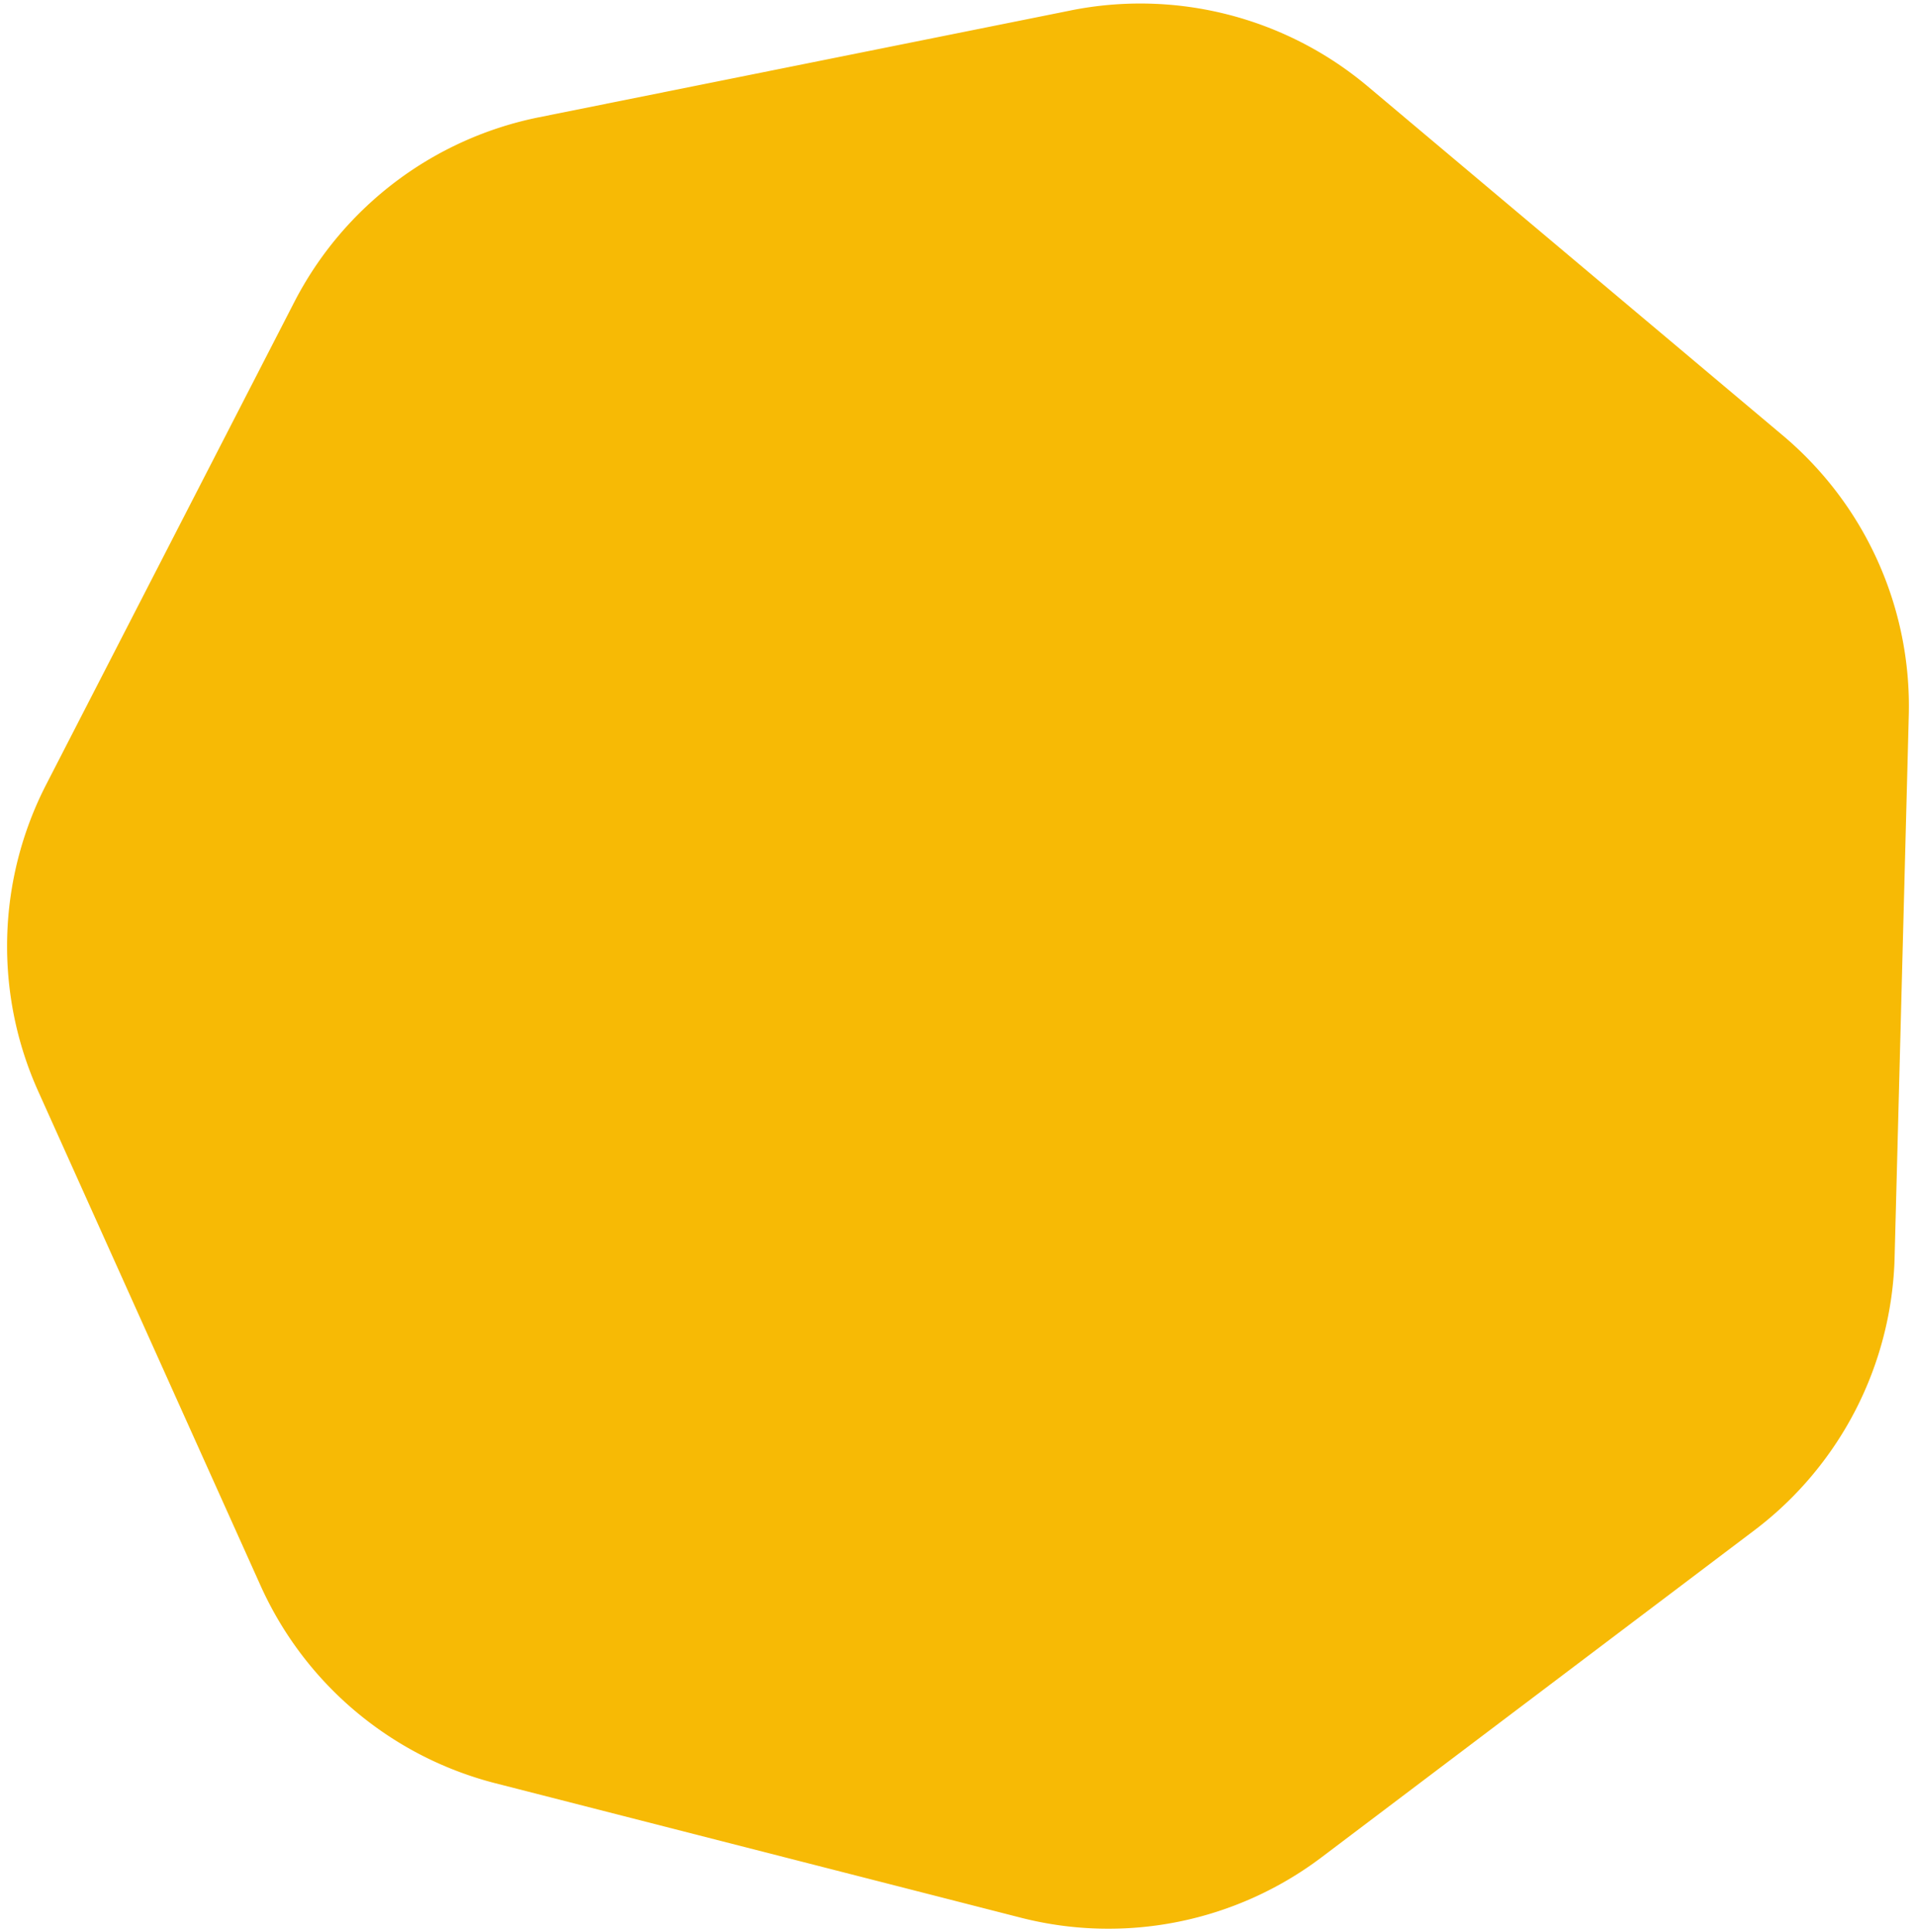 <svg data-name="レイヤー 1" xmlns="http://www.w3.org/2000/svg" xmlns:xlink="http://www.w3.org/1999/xlink" viewBox="0 0 117 118"><defs><pattern id="a" data-name="新規パターンスウォッチ 2" x="0" y="0" width="160" height="150" patternTransform="matrix(1.8 0 0 1.602 4260.884 4411.394)" patternUnits="userSpaceOnUse"><g stroke-width="0"><path fill="none" d="M0 0h160v150H0z"/><g fill="#f7ba05"><path d="M79.301 150h.691l-.346-.346-.345.346zm10 0h.691l-.345-.346-.346.346zm10 0h.691l-.345-.346-.346.346zm10 0h.691l-.346-.346-.345.346zm10 0h.691l-.346-.346-.345.346zm10 0h.691l-.346-.346-.345.346zm10 0h.691l-.346-.346-.345.346zm10 0h.691l-.346-.346-.345.346zm10 0h.691l-.346-.346-.345.346zm-150 0h.691l-.346-.346-.345.346zm10 0h.691l-.346-.346-.345.346zm10 0h.691l-.346-.346-.345.346zm10 0h.691l-.346-.346-.345.346zm10 0h.691l-.346-.346-.345.346zm10 0h.691l-.346-.346-.345.346zm10 0h.691l-.346-.346-.345.346zm37.998-17.997.707.707 2.164-2.164-.707-.707-2.164 2.164zm-1.818 3.231-.707-.707-2.164 2.164.707.707 2.164-2.164zm9.378-9.378-.707-.707-2.164 2.165.707.707 2.164-2.165zm28.133-28.132-.707-.707-2.164 2.164.707.707 2.164-2.164zm-18.755 18.754-.707-.706-2.164 2.163.707.708 2.164-2.165zm32.822-32.821-.707-.707-2.165 2.164.707.707 2.165-2.164zm2.524-2.524.417-.417v-1.414l-1.124 1.124.707.707zm-40.742 39.328-2.164 2.164.707.707 2.164-2.164-.707-.707zm33.529-32.115-.707-.707-2.164 2.164.707.707 2.164-2.164zm-59.138 57.723.708.707 2.163-2.164-.706-.707-2.165 2.164zm42.201-42.2.707.707 2.164-2.164-.707-.707-2.164 2.164zm-1.819 3.233-.707-.707-2.164 2.164.707.707 2.164-2.164zm-5.395 3.981-2.164 2.164.707.707 2.164-2.164-.707-.707zm18.755-18.755-2.164 2.164.707.707 2.164-2.164-.707-.707zM97.922 141.38l.707.707 2.164-2.164-.707-.707-2.164 2.164z"/><path d="m90.707 148.594-1.06 1.06.345.346h.723l.699-.699-.707-.707zm54.447-43.032 2.083-2.083-.707-.707-2.083 2.083.707.707zm-2.083 2.083-.707-.707-2.083 2.083.707.707 2.083-2.083zm-6.248 6.249 2.083-2.084-.707-.707-2.083 2.083.707.708zm-9.038 7.624.707.707 2.082-2.083-.707-.707-2.082 2.083zm-8.331 8.331.707.707 2.082-2.083-.707-.707-2.082 2.083zm31.241-31.243-2.083 2.084.707.707 2.083-2.083-.707-.708zm-27.076 27.078.707.707 2.083-2.083-.707-.707-2.083 2.083zm10.414-10.414-2.083 2.082.707.707 2.083-2.082-.707-.707zm-15.955 17.369-.707-.707-2.083 2.083.707.707 2.083-2.083zm36.783-38.198-2.083 2.082.707.707 2.083-2.082-.707-.707zm-41.656 41.657-2.082 2.082.707.707 2.082-2.082-.707-.707zm-10.414 10.414.707.707 2.083-2.083-.707-.707-2.083 2.083zm54.859-53.447 2.083-2.083-.707-.707-2.083 2.083.707.707zm-50.693 49.281.707.707 2.083-2.083-.707-.707-2.083 2.083zm-6.25 6.248-1.06 1.06.345.346h.723l.699-.699-.707-.707zm43.53-32.116-.707-.706-2.164 2.163.707.708 2.164-2.165zm-26.315 24.902.707.707 2.164-2.164-.707-.707-2.164 2.164zm37.511-37.511.707.707 2.164-2.164-.707-.707-2.164 2.164zm-16.592 16.592-2.164 2.164.707.707 2.164-2.164-.707-.707zm-3.982 5.395-.707-.707-2.164 2.165.707.707 2.164-2.165zm-9.378 9.378-.707-.707-2.164 2.164.707.707 2.164-2.164zm-12.249 10.835.707.707 2.164-2.164-.707-.707-2.164 2.164zm14.067-14.066.707.707 2.164-2.164-.707-.707-2.164 2.164zm26.315-24.901-.707-.707-2.164 2.164.707.707 2.164-2.164zm-5.395 3.981-2.164 2.164.707.707 2.164-2.164-.707-.707zm-37.512 37.511-1.061 1.06.346.346h.723l.699-.699-.707-.707zm43.326-33.324-2.083 2.082.707.707 2.083-2.082-.707-.707zm-20.828 20.828-2.082 2.082.707.707 2.082-2.082-.707-.707zm23.618-22.204 2.083-2.084-.707-.707-2.083 2.083.707.708zm-17.369 15.955.707.707 2.082-2.083-.707-.707-2.082 2.083zm4.165-4.165.707.707 2.083-2.083-.707-.707-2.083 2.083zm-16.662 16.662.707.707 2.083-2.083-.707-.707-2.083 2.083zm-4.166 4.166.707.707 2.083-2.083-.707-.707-2.083 2.083zm24.994-24.994.707.707 2.082-2.083-.707-.707-2.082 2.083zm-9.707 11.121-.707-.707-2.083 2.083.707.707 2.083-2.083zm-17.371 15.955-1.061 1.06.346.346h.723l.699-.699-.707-.707zm35.97-25.969.707.707 2.164-2.164-.707-.707-2.164 2.164zm-23.445 23.444.707.707 2.164-2.164-.707-.707-2.164 2.164zm14.067-14.066.707.707 2.164-2.164-.707-.707-2.164 2.164zm-1.818 3.231-.707-.707-2.164 2.164.707.707 2.164-2.164zm9.378-9.378-.707-.707-2.164 2.165.707.707 2.164-2.165zm-16.937 15.524.707.707 2.164-2.164-.707-.707-2.164 2.164zm-7.215 7.214-1.061 1.06.346.346h.723l.699-.699-.707-.707zm16.249-6.249.707.707 2.083-2.083-.707-.707-2.083 2.083zm6.248-6.248-2.083 2.083.707.707 2.083-2.083-.707-.707zm2.083-2.083.707.707 2.083-2.083-.707-.707-2.083 2.083zm-12.497 12.497.707.707 2.083-2.083-.707-.707-2.083 2.083zM160 130.395v-1.094l-.547.547.547.547zm-19.293 18.199-1.061 1.06.346.346h.723l.699-.699-.707-.707zm17.922-6.507 1.371-1.371v-1.414l-2.078 2.078.707.707zm-5.397 3.982.707.707 2.164-2.164-.707-.707-2.164 2.164zm-2.525 2.525-1.061 1.06.346.346h.723l.699-.699-.707-.707zm8.939 1.06.346.346H160v-.699l-.354.353zM79.293 1.422 80.354.361 79.992 0h-.691l-.715.715.707.707zM76.77 3.946l-.708-.707-2.164 2.164.707.707 2.165-2.164zm-42.201 42.2-.707-.706-2.164 2.164.707.707 2.164-2.165zm16.592-16.591 2.164-2.164-.707-.707-2.164 2.164.707.707zM6.437 74.279l-.708-.707-2.164 2.164.707.707 2.165-2.164zm35.346-35.346 2.164-2.164-.707-.707-2.164 2.164.707.707zM15.107 64.194l-2.164 2.164.707.707 2.165-2.164-.708-.707zm21.28-21.279.707.707 2.164-2.164-.707-.707-2.164 2.164zm18.756-18.756.707.707 2.164-2.164-.707-.707-2.164 2.164zM1.04 78.262 0 79.302v1.414l1.747-1.747-.707-.707zM17.632 61.67l.707.707 2.164-2.164-.707-.707-2.164 2.164zm45.07-43.656-.707-.707-2.164 2.164.707.707 2.164-2.164zM11.125 69.591l-.707-.707-2.164 2.164.707.707 2.164-2.164zm16.592-16.592 2.164-2.164-.707-.707-2.164 2.164.707.707zM72.08 8.636l-.707-.707-2.164 2.164.707.707 2.164-2.164zM45.765 33.537l.707.707 2.164-2.164-.707-.707-2.164 2.164zM23.027 57.689l2.164-2.165-.707-.707-2.164 2.164.707.708zM64.52 14.781l.708.707 2.164-2.164-.707-.707-2.165 2.164zM89.293 1.422l1.06-1.061L89.992 0h-.691l-.715.715.707.707zm-2.082 2.083-.707-.707-2.083 2.082.707.707 2.083-2.082zM28.185 61.116l-2.082 2.083.707.707 2.083-2.083-.708-.707zm18.746-18.745.707.707 2.083-2.083-.707-.707-2.083 2.083zm9.038-7.625 2.083-2.082-.707-.707-2.083 2.082.707.707zm6.248-6.248-.707-.707-2.082 2.083.707.707 2.082-2.083zM44.848 44.453l-2.083 2.083.707.707 2.083-2.083-.707-.707zm8.331-8.331-2.083 2.083.707.707 2.083-2.083-.707-.707zm17.369-15.955-.707-.707-2.082 2.083.707.707 2.082-2.083zm-4.165 4.165-.707-.707-2.083 2.083.707.707 2.083-2.083zM22.645 68.071l2.082-2.083-.707-.707-2.082 2.083.707.707zm-4.166 4.166 2.082-2.083-.706-.707-2.084 2.083.708.707zm53.445-54.86.707.707 2.083-2.083-.707-.707-2.083 2.083zM39.307 51.409l2.083-2.083-.707-.707-2.083 2.083.707.707zM7.357 81.944l-2.083 2.083.707.707 2.083-2.083-.707-.707zm-3.458 4.872-.707-.707-2.083 2.083.707.707 2.083-2.083zM83.045 7.67l-.707-.707-2.083 2.083.707.707 2.083-2.083zM35.141 55.574l2.083-2.082-.707-.707-2.083 2.082.707.707zm-2.789 1.376-2.083 2.083.707.707 2.083-2.083-.707-.707zM16.395 74.32l-.706-.707-2.083 2.082.708.707 2.081-2.082zm60.402-60.402 2.082-2.082-.707-.707-2.082 2.082.707.707zM12.23 78.485l-.707-.707-2.083 2.083.707.707 2.083-2.083zM99.293 1.422l1.06-1.061L99.992 0h-.691l-.715.715.707.707zM96.77 3.946l-.708-.707-2.164 2.164.707.707 2.165-2.164zM43.027 57.689l2.164-2.165-.707-.707-2.164 2.164.707.708zm-5.395 3.981.707.707 2.164-2.164-.707-.707-2.164 2.164zm-6.507 7.921-.707-.707-2.164 2.164.707.707 2.164-2.164zM2.992 97.724l-.707-.707-2.164 2.164.707.707 2.164-2.164zm32.115-33.53-2.164 2.164.707.707 2.165-2.164-.708-.707zM6.974 92.328 4.81 94.492l.707.707 2.164-2.164-.707-.707zM92.08 8.636l-.707-.707-2.164 2.164.707.707 2.164-2.164zm-79.71 79.71-.707-.707-2.164 2.164.707.707 2.164-2.164zm4.689-4.689-.707-.707-2.164 2.164.707.707 2.164-2.164zm67.462-68.876.707.707 2.164-2.164-.707-.707-2.164 2.164zM47.717 52.999l2.164-2.164-.707-.707-2.164 2.164.707.707zm34.985-34.985-.707-.707-2.164 2.164.707.707 2.164-2.164zM61.783 38.933l2.164-2.164-.707-.707-2.164 2.164.707.707zm-5.396 3.982.707.707 2.164-2.164-.707-.707-2.164 2.164zm9.378-9.378.707.707 2.164-2.164-.707-.707-2.164 2.164zM26.436 74.279l-.706-.707-2.165 2.164.707.707 2.164-2.164zm28.133-28.133-.707-.706-2.164 2.164.707.707 2.164-2.165zm20.574-21.987.707.707 2.164-2.164-.707-.707-2.164 2.164zM21.04 78.262l-2.164 2.164.707.707 2.164-2.164-.707-.707zm50.121-48.707 2.164-2.164-.707-.707-2.164 2.164.707.707zm38.132-28.133 1.06-1.061-.361-.361h-.691l-.715.715.707.707zm-2.082 2.083-.707-.707-2.083 2.082.707.707 2.083-2.082zM86.383 24.332l-.707-.707-2.083 2.083.707.707 2.083-2.083zm5.541-6.955.707.707 2.083-2.083-.707-.707-2.083 2.083zm-9.707 11.121-.707-.707-2.082 2.083.707.707 2.082-2.083zm8.331-8.331-.707-.707-2.082 2.083.707.707 2.082-2.083zM59.307 51.409l2.083-2.083-.707-.707-2.083 2.083.707.707zM14.861 94.441l-2.083 2.082.707.707 2.083-2.082-.707-.707zm-9.707 11.121 2.083-2.083-.707-.707-2.083 2.083.707.707zM103.045 7.67l-.707-.707-2.083 2.083.707.707 2.083-2.083zm-6.248 6.248 2.082-2.082-.707-.707-2.082 2.082.707.707zM55.141 55.574l2.083-2.082-.707-.707-2.083 2.082.707.707zM10.695 98.606l-2.083 2.084.707.707 2.083-2.083-.707-.708zm54.153-54.153-2.083 2.083.707.707 2.083-2.083-.707-.707zM52.352 56.95l-2.083 2.083.707.707 2.083-2.083-.707-.707zm14.579-14.579.707.707 2.083-2.083-.707-.707-2.083 2.083zM27.357 81.944l-2.083 2.083.707.707 2.084-2.083-.708-.707zm-5.541 6.955 2.083-2.083-.707-.707-2.083 2.083.707.707zm54.153-54.153 2.083-2.082-.707-.707-2.083 2.082.707.707zm-37.49 37.491 2.082-2.083-.706-.707-2.084 2.083.708.707zm9.706-11.121-2.082 2.083.707.707 2.083-2.083-.708-.707zM2.364 106.938l-2.083 2.083.707.707 2.083-2.083-.707-.707zm40.281-38.867 2.082-2.083-.707-.707-2.082 2.083.707.707zM32.23 78.485l-.707-.707-2.083 2.083.707.707 2.083-2.083zm4.165-4.165-.706-.707-2.083 2.082.708.707 2.081-2.082zm36.784-38.198-2.083 2.083.707.707 2.083-2.083-.707-.707zM19.026 90.275l-2.083 2.083.707.707 2.083-2.083-.707-.707zM119.293 1.422l1.06-1.061-.361-.361h-.691l-.715.715.707.707zm-2.524 2.524-.707-.707-2.164 2.164.707.707 2.164-2.164zM8.219 111.083l-2.164 2.164.707.707 2.164-2.164-.707-.707zm5.395-3.981-.707-.707-2.164 2.164.707.707 2.164-2.164zm-10.084 8.67-2.164 2.163.707.708 2.164-2.165-.707-.706zm28.84-27.426-.707-.707-2.164 2.164.707.707 2.164-2.164zm4.689-4.689-.707-.707-2.164 2.164.707.707 2.164-2.164zM112.08 8.636l-.707-.707-2.164 2.164.707.707 2.164-2.164zM91.161 29.555l2.164-2.164-.707-.707-2.164 2.164.707.707zM41.04 78.262l-2.164 2.164.707.707 2.164-2.164-.707-.707zm5.396-3.983-.706-.707-2.165 2.164.707.707 2.164-2.164zm4.689-4.688-.707-.707-2.164 2.164.707.707 2.164-2.164zm44.018-45.432.707.707 2.164-2.164-.707-.707-2.164 2.164zm-79.71 79.71.707.707 2.164-2.164-.707-.707-2.164 2.164zm59.136-57.723-.707-.706-2.164 2.164.707.707 2.164-2.165zM26.974 92.328l-2.164 2.164.707.707 2.164-2.164-.707-.707zm40.743-39.329 2.164-2.164-.707-.707-2.164 2.164.707.707zm-4.69 4.69 2.164-2.165-.707-.707-2.164 2.164.707.708zM22.992 97.724l-.707-.707-2.164 2.164.707.707 2.164-2.164zm62.773-64.187.707.707 2.164-2.164-.707-.707-2.164 2.164zM57.632 61.67l.707.707 2.164-2.164-.707-.707-2.164 2.164zm24.151-22.737 2.164-2.164-.707-.707-2.164 2.164.707.707zM55.107 64.194l-2.164 2.164.707.707 2.165-2.164-.708-.707zm47.595-46.18-.707-.707-2.164 2.164.707.707 2.164-2.164zm1.818-3.233.707.707 2.165-2.164-.707-.707-2.165 2.164zM76.387 42.915l.707.707 2.164-2.164-.707-.707-2.164 2.164zm52.906-41.493 1.06-1.061-.361-.361h-.691l-.715.715.707.707zm-2.082 2.083-.707-.707-2.083 2.082.707.707 2.083-2.082zM41.815 88.899l2.083-2.083-.707-.707-2.083 2.083.707.707zM52.23 78.485l-.708-.707-2.082 2.082.707.707 2.083-2.082zM34.86 94.44l-2.083 2.083.707.707 2.083-2.083-.707-.707zm12.497-12.497-2.083 2.083.707.707 2.084-2.083-.708-.707zm-43.739 43.74.707.707 2.083-2.083-.707-.707-2.083 2.083zM116.797 13.918l2.082-2.082-.707-.707-2.082 2.082.707.707zm6.248-6.248-.707-.707-2.083 2.083.707.707 2.083-2.083zm-97.892 97.891 2.083-2.083-.707-.706-2.083 2.082.707.707zM2.242 128.473l-.707-.707L0 129.301v1.094l.16.16 2.082-2.082zm14.58-14.58 2.083-2.083-.707-.707-2.083 2.082.707.708zm22.204-23.619-2.083 2.083.707.708 2.083-2.084-.707-.707zm29.159-29.159-2.082 2.083.707.707 2.083-2.083-.708-.707zm24.994-24.993-2.083 2.083.707.707 2.083-2.083-.707-.707zm-79.147 79.147-2.083 2.083.707.707 2.083-2.083-.707-.707zm81.937-80.523 2.083-2.083-.707-.707-2.083 2.083.707.707zM23.07 107.645l-.707-.707-2.083 2.083.707.707 2.083-2.083zm33.325-33.326-.706-.707-2.084 2.083.707.707 2.083-2.083zm55.529-56.942.707.707 2.083-2.083-.707-.707-2.083 2.083zM75.141 55.574l2.083-2.083-.707-.707-2.083 2.083.707.707zM62.644 68.071l2.083-2.083-.707-.707-2.084 2.083.708.707zM86.931 42.37l.707.707 2.082-2.082-.707-.707-2.082 2.082zm-14.58 14.58-2.083 2.083.707.707 2.083-2.083-.707-.707zM58.479 72.236l2.081-2.082-.706-.707-2.083 2.082.708.707zm52.069-52.069-.707-.707-2.082 2.082.707.707 2.082-2.082zm-25.7 24.286-2.083 2.083.707.707 2.083-2.083-.707-.707zM30.694 98.606l-2.082 2.083.707.707 2.082-2.082-.707-.708zm75.689-74.274-.707-.707-2.083 2.083.707.707 2.083-2.083zM7.784 121.517l.707.707 2.083-2.083-.707-.707-2.083 2.083zm71.523-70.109 2.082-2.082-.707-.707-2.082 2.082.707.707zm22.91-22.91-.707-.707-2.083 2.083.707.707 2.083-2.083zm37.076-27.076 1.06-1.061-.361-.361h-.691l-.715.715.707.707zm-2.524 2.524-.707-.707-2.164 2.164.707.707 2.164-2.164zM71.125 69.591l-.707-.707-2.164 2.164.707.707 2.164-2.164zM7.299 132.003l.707.707 2.164-2.164-.707-.707-2.164 2.164zM115.143 24.159l.707.707 2.164-2.164-.707-.707-2.164 2.164zM94.569 46.146l-.707-.706-2.164 2.164.707.707 2.164-2.165zm37.511-37.51-.707-.707-2.164 2.164.707.707 2.164-2.164zm-30.297 30.297 2.164-2.164-.707-.707-2.164 2.164.707.707zm-82.942 81.528-2.164 2.164.707.707 2.164-2.164-.707-.707zm38.218-36.804-.707-.707-2.164 2.164.707.707 2.164-2.164zm18.048-19.463-2.164 2.164.707.707 2.165-2.164-.708-.707zm30.658-30.657.707.707 2.164-2.164-.707-.707-2.164 2.164zM.086 139.216l-.086.086v1.414l.793-.793-.707-.707zm5.395-3.982-.707-.707-2.164 2.164.707.707 2.164-2.164zm117.221-117.22-.707-.707-2.164 2.164.707.707 2.164-2.164zM14.859 125.856l-.707-.707-2.164 2.165.707.707 2.164-2.165zm37.511-37.51-.707-.707-2.164 2.164.707.707 2.164-2.164zm58.791-58.791 2.164-2.164-.707-.707-2.164 2.164.707.707zM77.632 61.67l.707.707 2.164-2.164-.707-.707-2.164 2.164zm5.395-3.981 2.164-2.165-.707-.707-2.164 2.164.707.708zm-54.808 53.394-2.164 2.164.707.707 2.164-2.164-.707-.707zm7.214-7.214.707.707 2.164-2.164-.707-.707-2.164 2.164zm11.541-11.541-2.164 2.164.707.707 2.164-2.164-.707-.707zm-3.982 5.396-.707-.707-2.164 2.164.707.707 2.164-2.164zm-9.378 9.378-.707-.707-2.164 2.164.707.707 2.164-2.164zm62.773-64.187.707.707 2.164-2.164-.707-.707-2.164 2.164zM66.436 74.279l-.706-.707-2.165 2.164.707.707 2.164-2.164zm21.281-21.28 2.164-2.164-.707-.707-2.164 2.164.707.707zm36.803-38.218.707.707 2.165-2.164-.707-.707-2.165 2.164zM61.04 78.262l-2.164 2.164.707.707 2.164-2.164-.707-.707zm-36.803 38.216-.707-.706-2.164 2.163.707.708 2.164-2.165zM149.293 1.422l1.06-1.061-.361-.361h-.691l-.715.715.707.707zm-2.082 2.083-.707-.707-2.083 2.082.707.707 2.083-2.082zm-20.828 20.827-.707-.707-2.083 2.083.707.707 2.083-2.083zM23.618 125.683l.707.707 2.083-2.083-.707-.707-2.083 2.083zm-5.541 6.955-.707-.707-2.083 2.083.707.707 2.083-2.083zm32.617-34.032-2.082 2.083.707.707 2.082-2.082-.707-.708zm11.121-9.707 2.083-2.083-.707-.707-2.083 2.083.707.707zm68.733-68.732-.707-.707-2.082 2.082.707.707 2.082-2.082zm-17.369 15.955-2.083 2.083.707.707 2.083-2.083-.707-.707zM82.644 68.071l2.083-2.083-.707-.707-2.084 2.083.708.707zm49.28-50.694.707.707 2.083-2.083-.707-.707-2.083 2.083zM19.453 129.848l.707.707 2.082-2.082-.707-.707-2.082 2.082zm79.854-78.44 2.082-2.082-.707-.707-2.082 2.082.707.707zM78.479 72.236l2.081-2.082-.706-.707-2.083 2.082.708.707zm-50.695 49.281.707.707 2.083-2.083-.707-.707-2.083 2.083zM54.86 94.44l-2.083 2.083.707.707 2.083-2.083-.707-.707zm88.185-86.77-.707-.707-2.083 2.083.707.707 2.083-2.083zM67.357 81.943l-2.083 2.083.707.707 2.084-2.083-.708-.707zm-22.204 23.618 2.083-2.083-.707-.706-2.083 2.082.707.707zm61.778-63.191.707.707 2.082-2.082-.707-.707-2.082 2.082zm-2.083 2.083-2.083 2.083.707.707 2.083-2.083-.707-.707zM92.351 56.95l-2.083 2.083.707.707 2.083-2.083-.707-.707zm2.79-1.376 2.083-2.083-.707-.707-2.083 2.083.707.707zm-58.319 58.319 2.083-2.083-.707-.707-2.083 2.082.707.708zm6.248-6.248-.707-.707-2.083 2.083.707.707 2.083-2.083zm-9.038 7.624-2.083 2.083.707.707 2.083-2.083-.707-.707zm88.185-86.771-.707-.707-2.083 2.083.707.707 2.083-2.083zM2.79 146.511l.707.707 2.083-2.083-.707-.707-2.083 2.083zM115.969 34.746l2.083-2.083-.707-.707-2.083 2.083.707.707zm20.828-20.828 2.082-2.082-.707-.707-2.082 2.082.707.707zM88.185 61.115l-2.082 2.083.707.707 2.083-2.083-.708-.707zm-11.79 13.204-.706-.707-2.084 2.083.707.707 2.083-2.083zm-63.191 61.778-2.083 2.083.707.707 2.083-2.083-.707-.707zm45.822-45.823-2.083 2.083.707.708 2.083-2.084-.707-.707zM72.23 78.485l-.708-.707-2.082 2.082.707.707 2.083-2.082zm-65.274 63.86.707.707 2.083-2.083-.707-.707-2.083 2.083zm-6.249 6.249-.707.707V150h.715l.699-.699-.707-.707zM159.293 1.422 160 .715V.008L159.992 0h-.691l-.715.715.707.707zm-2.524 2.524-.707-.707-2.164 2.164.707.707 2.164-2.164zm-4.689 4.69-.707-.707-2.164 2.164.707.707 2.164-2.164zm-79.71 79.71-.707-.707-2.164 2.164.707.707 2.164-2.164zm70.332-70.332-.707-.707-2.164 2.164.707.707 2.164-2.164zm-20.919 20.919 2.164-2.164-.707-.707-2.164 2.164.707.707zm22.737-24.152.707.707 2.165-2.164-.707-.707-2.165 2.164zm-28.133 28.134.707.707 2.164-2.164-.707-.707-2.164 2.164zm14.774-13.36 2.164-2.164-.707-.707-2.164 2.164.707.707zM95.107 64.194l-2.164 2.164.707.707 2.165-2.164-.708-.707zm-3.982 5.397-.707-.707-2.164 2.164.707.707 2.164-2.164zm6.507-7.921.707.707 2.164-2.164-.707-.707-2.164 2.164zM81.04 78.262l-2.164 2.164.707.707 2.164-2.164-.707-.707zm5.396-3.983-.707-.707-2.164 2.164.707.707 2.164-2.164zm39.329-40.742.707.707 2.164-2.164-.707-.707-2.164 2.164zm-22.738 24.152 2.164-2.165-.707-.707-2.164 2.164.707.708zM77.059 83.657l-.707-.707-2.164 2.164.707.707 2.164-2.164zm37.51-37.511-.707-.706-2.164 2.164.707.707 2.164-2.165zm-6.852 6.853 2.164-2.164-.707-.707-2.164 2.164.707.707zm27.426-28.84.707.707 2.164-2.164-.707-.707-2.164 2.164zm-90.906 92.319-.707-.706-2.164 2.163.707.708 2.164-2.165zm9.377-9.376-.707-.707-2.164 2.164.707.707 2.164-2.164zM17.922 141.38l.707.707 2.164-2.164-.707-.707-2.164 2.164zm30.297-30.297-2.164 2.164.707.707 2.164-2.164-.707-.707zm-9.378 9.378-2.164 2.164.707.707 2.164-2.164-.707-.707zm-25.609 25.608.708.707 2.164-2.164-.708-.707-2.164 2.164zm12.249-10.835-.707-.707-2.164 2.164.707.707 2.164-2.164zm29.952-31.365.707.707 2.164-2.164-.707-.707-2.164 2.164zm11.541-11.541-2.164 2.164.707.707 2.164-2.164-.707-.707zm-3.982 5.396-.707-.707-2.164 2.164.707.707 2.164-2.164zm-28.133 28.132-.707-.707-2.164 2.165.707.707 2.164-2.165zm-7.56 6.147.707.707 2.164-2.164-.707-.707-2.164 2.164zm-16.592 16.591-1.061 1.06.346.346h.723l.699-.699-.707-.707zM146.383 24.332l-.707-.707-2.083 2.083.707.707 2.083-2.083zm-89.561 89.561 2.083-2.083-.707-.707-2.083 2.082.707.708zm-23.618 22.204-2.083 2.083.707.707 2.083-2.083-.707-.707zM142.217 28.498l-.707-.707-2.083 2.083.707.707 2.083-2.083zm-98.599 97.185.707.707 2.083-2.083-.707-.707-2.083 2.083zm75.689-74.275 2.082-2.082-.707-.707-2.082 2.082.707.707zM79.026 90.274l-2.083 2.083.707.708 2.083-2.084-.707-.707zM74.86 94.44l-2.083 2.083.707.707 2.083-2.083-.707-.707zm40.281-38.866 2.083-2.083-.707-.707-2.083 2.083.707.707zm-67.357 65.943.707.707 2.083-2.083-.707-.707-2.083 2.083zm15.286-13.872-.707-.707-2.083 2.083.707.707 2.083-2.083zm93.727-93.727 2.082-2.082-.707-.707-2.082 2.082.707.707zm-48.612 47.197-2.083 2.083.708.707 2.083-2.083-.708-.707zm-54.153 54.154-2.083 2.083.707.707 2.083-2.083-.707-.707zm58.319-58.319-2.083 2.083.707.707 2.083-2.083-.707-.707zm38.197-36.783-.707-.707-2.082 2.082.707.707 2.082-2.082zM38.077 132.638l-.707-.707-2.083 2.083.707.707 2.083-2.083zm86.771-88.185-2.083 2.083.707.707 2.083-2.083-.707-.707zm2.083-2.083.707.707 2.082-2.082-.707-.707-2.082 2.082zm9.038-7.624 2.083-2.083-.707-.707-2.083 2.083.707.707zm-65.275 63.86-2.082 2.083.707.707 2.082-2.082-.707-.708zM22.79 146.511l.707.707 2.083-2.083-.707-.707-2.083 2.083zm75.688-74.275 2.082-2.082-.707-.707-2.081 2.082.706.707zm-2.082 2.083-.707-.707-2.084 2.083.707.707 2.084-2.083zm6.248-6.248 2.083-2.083-.708-.707-2.083 2.083.708.707zm-75.688 74.274.707.707 2.083-2.083-.707-.707-2.083 2.083zM151.924 17.377l.707.707 2.083-2.083-.707-.707-2.083 2.083zM92.229 78.485l-.707-.707-2.082 2.082.707.707 2.082-2.082zm40.95-42.363-2.083 2.083.707.707 2.083-2.083-.707-.707zM87.357 81.943l-2.083 2.083.707.707 2.084-2.083-.708-.707zm-22.204 23.618 2.083-2.083-.707-.706-2.083 2.082.707.707zm16.662-16.662 2.083-2.083-.707-.707-2.083 2.083.707.707zm-42.362 40.949.707.707 2.082-2.082-.707-.707-2.082 2.082zm-18.746 18.746-1.061 1.06.346.346h.723l.699-.699-.707-.707zm107.01-95.595 2.164-2.164-.707-.707-2.164 2.164.707.707zm27.426-28.84.707.707 2.164-2.164-.707-.707-2.164 2.164zm-86.924 86.924-2.164 2.164.707.707 2.164-2.164-.707-.707zm32.821-32.821-2.164 2.164.707.707 2.164-2.164-.707-.707zm-36.803 38.216-.707-.706-2.164 2.163.707.708 2.164-2.165zm46.888-46.887-.707-.707-2.164 2.164.707.707 2.164-2.164zm23.444-23.445-.707-.706-2.164 2.164.707.707 2.164-2.165zM160 19.64v-.338l-.169.169.169.169zm-86.386 87.462-.707-.707-2.164 2.164.707.707 2.164-2.164zM92.37 88.346l-.707-.707-2.164 2.164.707.707 2.164-2.164zm-45.071 43.657.707.707 2.164-2.164-.707-.707-2.164 2.164zm59.137-57.724-.707-.707-2.164 2.164.707.707 2.164-2.164zm39.329-40.742.707.707 2.164-2.164-.707-.707-2.164 2.164zm-48.706 50.12-.707-.707-2.164 2.164.707.707 2.164-2.164zm-21.626 20.212.707.707 2.164-2.164-.707-.707-2.164 2.164zm-16.592 16.592-2.164 2.164.707.707 2.164-2.164-.707-.707zm58.791-58.791.707.707 2.164-2.164-.707-.707-2.164 2.164zm-79.71 79.71.707.707 2.164-2.164-.707-.707-2.164 2.164zm98.465-98.465.707.707 2.164-2.164-.707-.707-2.164 2.164zm-81.528 82.941-.707-.707-2.164 2.165.707.707 2.164-2.165zm-9.378 9.378-.707-.707-2.164 2.164.707.707 2.164-2.164zm37.511-37.51-.707-.707-2.164 2.164.707.707 2.164-2.164zm32.115-33.53-2.164 2.164.707.707 2.164-2.164-.707-.707zm26.676-25.261 2.164-2.164-.707-.707-2.164 2.164.707.707zm9.378-9.378 2.164-2.164-.707-.707-2.164 2.164.707.707zM33.232 146.069l.708.707 2.164-2.164-.708-.707-2.164 2.164zm53.742-53.741-2.164 2.164.707.707 2.164-2.164-.707-.707zm36.053-34.639 2.164-2.165-.707-.707-2.164 2.164.707.708zm-92.32 90.905-1.061 1.06.346.346h.723l.699-.699-.707-.707zm108.6-97.186 2.082-2.082-.707-.707-2.082 2.082.707.707zm-20.829 20.828 2.082-2.082-.707-.707-2.082 2.082.707.707zm-54.86 53.447.707.707 2.083-2.083-.707-.707-2.083 2.083zm35.408-35.409-2.083 2.083.707.708 2.083-2.084-.707-.707zm-45.822 45.823-2.083 2.083.707.707 2.083-2.083-.707-.707zm59.025-57.612-.707-.707-2.082 2.082.707.707 2.082-2.082zm-65.273 63.86.707.707 2.083-2.083-.707-.707-2.083 2.083zM153.179 36.122l-2.083 2.083.707.707 2.083-2.083-.707-.707zm-85.395 85.395.707.707 2.083-2.083-.707-.707-2.083 2.083zm39.573-39.574-2.083 2.083.707.707 2.083-2.083-.707-.707zm37.491-37.49-2.083 2.083.707.707 2.083-2.083-.707-.707zm11.121-9.707 2.083-2.083-.707-.707-2.083 2.083.707.707zm-27.784 26.369-2.083 2.083.708.707 2.083-2.083-.708-.707zM160 30.447v-1.146l-.573.573.573.573zM42.79 146.511l.707.707 2.083-2.083-.707-.707-2.083 2.083zm59.025-57.612 2.083-2.083-.707-.707-2.083 2.083.707.707zm20.829-20.828 2.083-2.083-.708-.707-2.083 2.083.708.707zm24.287-25.701.707.707 2.082-2.082-.707-.707-2.082 2.082zm-14.58 14.58-2.083 2.083.707.707 2.083-2.083-.707-.707zM90.694 98.606l-2.082 2.083.707.707 2.082-2.082-.707-.708zm44.447-43.032 2.083-2.083-.707-.707-2.083 2.083.707.707zM94.86 94.44l-2.083 2.083.707.707 2.083-2.083-.707-.707zm-36.783 38.198-.707-.707-2.083 2.083.707.707 2.083-2.083zm15.955-17.369-2.083 2.083.707.707 2.083-2.083-.707-.707zm2.79-1.376 2.083-2.083-.707-.707-2.083 2.082.707.708zm6.248-6.248-.707-.707-2.083 2.083.707.707 2.083-2.083zm-23.617 22.203.707.707 2.082-2.082-.707-.707-2.082 2.082zm25.7-24.287 2.083-2.083-.707-.706-2.083 2.082.707.707zm31.242-31.242-.707-.707-2.083 2.083.707.707 2.083-2.083zm-75.688 74.275-1.061 1.06.346.346h.723l.699-.699-.707-.707zm66.267-56.266-2.164 2.164.707.707 2.164-2.164-.707-.707zm-28.133 28.133-2.164 2.164.707.707 2.164-2.164-.707-.707zm9.378-9.378-2.164 2.164.707.707 2.164-2.164-.707-.707zm28.84-27.426-.707-.707-2.165 2.164.707.707 2.165-2.164zm-23.445 23.445-.707-.707-2.164 2.164.707.707 2.164-2.164zm18.756-18.756-.707-.707-2.164 2.164.707.707 2.164-2.164zm14.066-14.067-.707-.707-2.164 2.164.707.707 2.164-2.164zm-5.396 3.983-2.164 2.164.707.707 2.164-2.164-.707-.707zm10.085-8.671-.707-.707-2.164 2.164.707.707 2.164-2.164zm-28.133 28.133-.707-.707-2.164 2.164.707.707 2.164-2.164zm44.725-44.725 2.164-2.164-.707-.707-2.164 2.164.707.707zm8.67-10.084.707.707 2.164-2.164-.707-.707-2.164 2.164zm-13.36 14.774 2.164-2.165-.707-.707-2.164 2.164.707.708zM57.922 141.38l.707.707 2.164-2.164-.707-.707-2.164 2.164zm16.937-15.524-.707-.707-2.164 2.165.707.707 2.164-2.165zm-9.378 9.378-.707-.707-2.164 2.164.707.707 2.164-2.164zm89.088-89.088-.707-.706-2.164 2.164.707.707 2.164-2.165zm-59.136 57.723.707.707 2.164-2.164-.707-.707-2.164 2.164zm-42.201 42.2.708.707 2.164-2.164-.708-.707-2.164 2.164zm84.4-84.399.707.707 2.164-2.164-.707-.707-2.164 2.164zm-70.333 70.333.707.707 2.164-2.164-.707-.707-2.164 2.164zm67.808-67.809-2.164 2.164.707.707 2.164-2.164-.707-.707zm-50.87 52.284-.707-.706-2.164 2.163.707.708 2.164-2.165zm-33.53 32.116-1.061 1.06.346.346h.723l.699-.699-.707-.707zm108.6-97.186.693-.693v-1.414l-1.4 1.4.707.707zm-16.663 16.663 2.083-2.083-.708-.707-2.083 2.083.708.707zm-10.415 10.414-.707-.707-2.082 2.082.707.707 2.082-2.082zm4.166-4.166-.707-.707-2.083 2.083.707.707 2.083-2.083zM114.86 94.44l-2.083 2.083.707.707 2.083-2.083-.707-.707zm23.618-22.204 2.082-2.082-.707-.707-2.082 2.082.707.707zm-44.446 43.033-2.083 2.083.707.707 2.083-2.083-.707-.707zM62.79 146.511l.707.707 2.083-2.083-.707-.707-2.083 2.083zm92.351-90.937 2.083-2.083-.707-.707-2.083 2.083.707.707zm-36.115 34.7-2.083 2.083.707.708 2.083-2.084-.707-.707zm-52.07 52.071.707.707 2.083-2.083-.707-.707-2.083 2.083zm16.662-16.662.707.707 2.083-2.083-.707-.707-2.083 2.083zm27.076-27.077-2.082 2.083.707.707 2.082-2.082-.707-.708zm-31.241 31.242.707.707 2.082-2.082-.707-.707-2.082 2.082zm47.904-47.905-2.083 2.083.707.707 2.083-2.083-.707-.707zm20.828-20.828-2.083 2.083.708.707 2.083-2.083-.708-.707zm-74.981 74.982-2.083 2.083.707.707 2.083-2.083-.707-.707zm79.147-79.147-2.083 2.083.707.707 2.083-2.083-.707-.707zm-64.567 64.567.707.707 2.083-2.083-.707-.707-2.083 2.083zm34.031-32.618 2.083-2.083-.707-.707-2.083 2.083.707.707zm-18.745 18.746-.707-.707-2.083 2.083.707.707 2.083-2.083zm-24.993 24.993-.707-.707-2.083 2.083.707.707 2.083-2.083zm27.076-27.077 2.083-2.083-.707-.706-2.083 2.082.707.707zm-8.331 8.332 2.083-2.083-.707-.707-2.083 2.082.707.708zm-36.115 34.701-1.061 1.06.346.346h.723l.699-.699-.707-.707zm17.215-7.214.707.707 2.164-2.164-.707-.707-2.164 2.164zm-4.69 4.689.708.707 2.164-2.164-.708-.707-2.164 2.164zm12.249-10.835-.707-.707-2.164 2.164.707.707 2.164-2.164zm37.511-37.51-.707-.707-2.164 2.164.707.707 2.164-2.164zm-14.773 13.359-2.164 2.164.707.707 2.164-2.164-.707-.707zm18.755-18.755-2.164 2.164.707.707 2.164-2.164-.707-.707zm28.133-28.134-2.164 2.164.707.707 2.164-2.164-.707-.707zm-50.87 52.284-.707-.706-2.164 2.163.707.708 2.164-2.165zm46.888-46.887-.707-.707-2.164 2.164.707.707 2.164-2.164zm-4.689 4.688-.707-.707-2.164 2.164.707.707 2.164-2.164zm-5.396 3.983-2.164 2.164.707.707 2.164-2.164-.707-.707zm-8.67 10.084-.707-.707-2.164 2.164.707.707 2.164-2.164zm4.689-4.689-.707-.707-2.165 2.164.707.707 2.165-2.164zm20.573-21.987.707.707L160 60.716V59.71l-.204-.204-2.164 2.164zm-58.791 58.791-2.164 2.164.707.707 2.164-2.164-.707-.707zm14.773-13.359-.707-.707-2.164 2.164.707.707 2.164-2.164zm-26.315 24.901.707.707 2.164-2.164-.707-.707-2.164 2.164zm28.134-28.134.707.707 2.164-2.164-.707-.707-2.164 2.164zm-20.574 21.987-.707-.707-2.164 2.165.707.707 2.164-2.165zm-24.152 22.738-1.061 1.06.346.346h.723l.699-.699-.707-.707zm22.497-12.497-2.083 2.083.707.707 2.083-2.083-.707-.707zm10.414-10.414.707.707 2.083-2.083-.707-.707-2.083 2.083zm27.076-27.077-2.082 2.083.707.707 2.082-2.082-.707-.708zm8.332-8.332-2.083 2.083.707.708 2.083-2.084-.707-.707zM82.79 146.511l.707.707 2.083-2.083-.707-.707-2.083 2.083zm52.07-52.071-2.083 2.083.707.707 2.083-2.083-.707-.707zm-27.076 27.077.707.707 2.083-2.083-.707-.707-2.083 2.083zm-20.828 20.828.707.707 2.083-2.083-.707-.707-2.083 2.083zm38.197-36.784 2.083-2.083-.707-.706-2.083 2.082.707.707zm32.618-34.032.707.707L160 70.715v-1.121l-.147-.147-2.082 2.082zm-15.956 17.37 2.083-2.083-.707-.707-2.083 2.083.707.707zm5.542-6.956-2.083 2.083.707.707 2.083-2.083-.707-.707zm9.038-7.624-.707-.707-2.083 2.083.707.707 2.083-2.083zm-58.318 58.319-.707-.707-2.083 2.083.707.707 2.083-2.083zm1.376-2.79.707.707 2.082-2.082-.707-.707-2.082 2.082zm14.579-14.579-2.083 2.083.707.707 2.083-2.083-.707-.707zm38.197-36.784-.707-.707-2.082 2.082.707.707 2.082-2.082zm-29.159 29.16-.707-.707-2.083 2.083.707.707 2.083-2.083zm-6.248 6.248 2.083-2.083-.707-.707-2.083 2.082.707.708zm-36.115 34.701-1.061 1.06.346.346h.723l.699-.699-.707-.707zM0 .008v.707L.354.361 0 .008zm9.293 1.414L10.354.361 9.992 0h-.691l-.715.715.707.707zM7.211 3.505l-.707-.707L4.421 4.88l.707.707 2.083-2.082zM2.338 6.963.255 9.046l.707.707L3.045 7.67l-.707-.707zm16.955-5.541L20.354.361 19.992 0h-.691l-.715.715.707.707zM16.77 3.946l-.708-.707-2.164 2.164.707.707 2.165-2.164zM4.521 14.781l.707.707 2.164-2.164-.707-.707-2.164 2.164zm7.559-6.145-.707-.707-2.164 2.164.707.707 2.164-2.164zm-9.378 9.378-.707-.707L0 19.302v.338l.538.538 2.164-2.164zM29.293 1.422 30.354.361 29.992 0h-.691l-.715.715.707.707zm-2.082 2.083-.707-.707-2.083 2.082.707.707 2.083-2.082zM16.797 13.918l2.082-2.082-.707-.707-2.082 2.082.707.707zm-14.58 14.58-.707-.707L0 29.301v1.146l.134.134 2.083-2.083zm4.166-4.166-.707-.707-2.083 2.083.707.707 2.083-2.083zm5.541-6.955.707.707 2.083-2.083-.707-.707-2.083 2.083zM23.045 7.67l-.707-.707-2.083 2.083.707.707 2.083-2.083zM10.548 20.167l-.707-.707-2.082 2.082.707.707 2.082-2.082zM39.293 1.422 40.354.361 39.992 0h-.691l-.715.715.707.707zM36.77 3.946l-.708-.707-2.164 2.164.707.707 2.165-2.164zm-4.69 4.69-.707-.707-2.164 2.164.707.707 2.164-2.164zM5.765 33.537l.707.707 2.164-2.164-.707-.707-2.164 2.164zM24.52 14.781l.708.707 2.164-2.164-.707-.707-2.165 2.164zM3.947 36.769l-.707-.707-2.164 2.164.707.707 2.164-2.164zm18.755-18.755-.707-.707-2.164 2.164.707.707 2.164-2.164zm-7.559 6.145.707.707 2.164-2.164-.707-.707-2.164 2.164zm-3.982 5.396 2.164-2.164-.707-.707-2.164 2.164.707.707zM49.293 1.422 50.354.361 49.992 0h-.691l-.715.715.707.707zm-2.082 2.083-.707-.707-2.083 2.082.707.707 2.083-2.082zM36.797 13.918l2.082-2.082-.707-.707-2.082 2.082.707.707zm-6.249 6.249-.707-.707-2.082 2.082.707.707 2.082-2.082zM.682 48.619 0 49.301v1.414l1.389-1.389-.707-.707zm25.701-24.287-.707-.707-2.083 2.083.707.707 2.083-2.083zM43.045 7.67l-.707-.707-2.083 2.083.707.707 2.083-2.083zm-11.121 9.707.707.707 2.083-2.083-.707-.707-2.083 2.083zm-9.707 11.121-.707-.707-2.083 2.083.707.707 2.083-2.083zM6.931 42.37l.707.707 2.082-2.082-.707-.707-2.082 2.082zm-2.083 2.083-2.083 2.083.707.707 2.083-2.083-.707-.707zm11.121-9.707 2.083-2.083-.707-.707-2.083 2.083.707.707zm-2.79 1.376-2.083 2.083.707.707 2.083-2.083-.707-.707zm46.114-34.7L60.354.361 59.992 0h-.691l-.715.715.707.707zM56.77 3.946l-.708-.707-2.164 2.164.707.707 2.165-2.164zM21.783 38.933l2.164-2.164-.707-.707-2.164 2.164.707.707zM44.52 14.781l.708.707 2.164-2.164-.707-.707-2.165 2.164zM16.387 42.915l.707.707 2.164-2.164-.707-.707-2.164 2.164zm26.315-24.901-.707-.707-2.164 2.164.707.707 2.164-2.164zM14.569 46.146l-.707-.706-2.164 2.164.707.707 2.164-2.165zm11.196-12.609.707.707 2.164-2.164-.707-.707-2.164 2.164zM3.027 57.689l2.164-2.165-.707-.707-2.164 2.164.707.708zm32.116-33.53.707.707 2.164-2.164-.707-.707-2.164 2.164zm-3.982 5.396 2.164-2.164-.707-.707-2.164 2.164.707.707zM52.08 8.636l-.707-.707-2.164 2.164.707.707 2.164-2.164zM0 59.71v1.006l.503-.503L0 59.71zm7.717-6.711 2.164-2.164-.707-.707-2.164 2.164.707.707zM69.293 1.422 70.354.361 69.992 0h-.691l-.715.715.707.707zm-2.082 2.083-.707-.707-2.083 2.082.707.707 2.083-2.082zM0 69.594v1.121l.561-.561-.561-.56zm15.141-14.02 2.083-2.083-.707-.707-2.083 2.083.707.707zm27.076-27.076-.707-.707-2.083 2.083.707.707 2.083-2.083zM2.644 68.071l2.083-2.083-.707-.707-2.083 2.083.707.707zm49.28-50.694.707.707 2.083-2.083-.707-.707-2.083 2.083zm-5.541 6.955-.707-.707-2.083 2.083.707.707 2.083-2.083zm10.414-10.414 2.082-2.082-.707-.707-2.082 2.082.707.707zm-37.49 37.49 2.082-2.082-.707-.707-2.082 2.082.707.707zM63.045 7.67l-.707-.707-2.083 2.083.707.707 2.083-2.083zM24.848 44.453l-2.083 2.083.707.707 2.083-2.083-.707-.707zm2.083-2.083.707.707 2.082-2.082-.707-.707-2.082 2.082zm23.617-22.203-.707-.707-2.082 2.082.707.707 2.082-2.082zM8.186 61.115l-2.083 2.083.707.707 2.083-2.083-.707-.707zm24.993-24.993-2.083 2.083.707.707 2.083-2.083-.707-.707zm2.79-1.376 2.083-2.083-.707-.707-2.083 2.083.707.707zM12.351 56.95l-2.083 2.083.707.707 2.083-2.083-.707-.707z"/><path d="M90.715 0h-.723l.361.361.362-.361zm10 0h-.723l.361.361.362-.361zm10 0h-.723l.361.361.362-.361zm10 0h-.723l.361.361.362-.361zm10 0h-.723l.361.361.362-.361zm10 0h-.723l.361.361.362-.361zm10 0h-.723l.361.361.362-.361zM160 0h-.008l.008.008V0zM.715 0H0v.008l.354.353L.715 0zm10 0h-.723l.362.361.361-.361zm10 0h-.723l.362.361.361-.361zm10 0h-.723l.362.361.361-.361zm10 0h-.723l.362.361.361-.361zm10 0h-.723l.362.361.361-.361zm10 0h-.723l.362.361.361-.361zm10 0h-.723l.362.361.361-.361zm10 0h-.723l.362.361.361-.361z"/></g></g></pattern><pattern id="c" data-name="新規パターンスウォッチ 2" patternTransform="matrix(1.8 0 0 1.602 4556 4316.131)" xlink:href="#a"/><pattern id="e" data-name="新規パターンスウォッチ 2" patternTransform="matrix(1.8 0 0 1.602 4578 4461.887)" xlink:href="#a"/><clipPath id="b"><path fill="none" stroke-width="0" d="M-1169-887h430v578h-430z"/></clipPath><clipPath id="d"><path fill="none" stroke-width="0" d="M-2-815h530v262H-2z"/></clipPath></defs><path d="m-267.791-202.601-99.431 19.976a55.282 55.282 0 0 0-38.274 28.919l-46.376 90.194a55.28 55.28 0 0 0-1.253 47.955l41.601 92.493a55.282 55.282 0 0 0 36.711 30.879l98.252 25.144a55.28 55.28 0 0 0 47.031-9.449l80.917-61.14a55.278 55.278 0 0 0 21.936-42.662l2.65-101.384a55.282 55.282 0 0 0-19.677-43.75l-77.613-65.283a55.28 55.28 0 0 0-46.473-11.893Z" fill="url(#a)" opacity=".8"/><path d="m-1163.615-113.862 6.333-54.471c1.078-9.275-8.288-16.239-16.86-12.536l-50.34 21.751c-8.572 3.704-9.92 15.298-2.426 20.869l44.007 32.72c7.493 5.571 18.208.942 19.286-8.333Z" fill="#b9d10b"/><path d="M-1348.284 105.727h25.569c4.354 0 7.075-4.713 4.898-8.484l-12.784-22.143c-2.177-3.77-7.619-3.77-9.796 0l-12.784 22.143c-2.177 3.771.544 8.484 4.898 8.484Z" fill="#f7ba05"/><rect x="-807.684" y="1116" width="28.367" height="82.801" rx="-375.474" ry="-375.474" fill="#f7ba05"/><g fill="#77b267"><path d="m-829.8 815.243-31.406 43.996c-3.657 5.124.005 12.238 6.3 12.238h62.812c6.295 0 9.958-7.115 6.3-12.238l-31.406-43.996c-3.087-4.325-9.513-4.325-12.601 0Z"/><path d="m-831.284 844.116-38.803 54.358c-4.519 6.33.006 15.121 7.784 15.121h77.606c7.778 0 12.303-8.79 7.784-15.121l-38.803-54.358c-3.814-5.343-11.754-5.343-15.568 0Z"/><path d="m-832.586 873.59-45.291 63.446c-5.274 7.389.007 17.649 9.086 17.649h90.582c9.078 0 14.36-10.26 9.086-17.649l-45.291-63.446c-4.452-6.236-13.719-6.236-18.171 0Z"/></g><g fill="#b9d10b"><path d="M-259.066 616.066a4.5 4.5 0 0 1-4.5-4.5c0-5.826-4.74-10.566-10.566-10.566s-10.566 4.74-10.566 10.566a4.5 4.5 0 0 1-9 0c0-10.789 8.777-19.566 19.566-19.566s19.566 8.777 19.566 19.566a4.5 4.5 0 0 1-4.5 4.5Z"/><path d="M-228.934 616.066a4.5 4.5 0 0 1-4.5-4.5c0-5.826-4.74-10.566-10.566-10.566s-10.565 4.74-10.565 10.566a4.5 4.5 0 0 1-9 0c0-10.789 8.777-19.566 19.565-19.566s19.566 8.777 19.566 19.566a4.5 4.5 0 0 1-4.5 4.5Z"/><path d="M-198.801 616.066a4.5 4.5 0 0 1-4.5-4.5c0-5.826-4.74-10.566-10.566-10.566s-10.566 4.74-10.566 10.566a4.5 4.5 0 0 1-9 0c0-10.789 8.777-19.566 19.566-19.566s19.566 8.777 19.566 19.566a4.5 4.5 0 0 1-4.5 4.5Z"/></g><g fill="#f7ba05"><path d="M-1215.066 616.066a4.5 4.5 0 0 1-4.5-4.5c0-5.826-4.74-10.566-10.566-10.566s-10.566 4.74-10.566 10.566a4.5 4.5 0 0 1-9 0c0-10.789 8.777-19.566 19.566-19.566s19.566 8.777 19.566 19.566a4.5 4.5 0 0 1-4.5 4.5Z"/><path d="M-1184.934 616.066a4.5 4.5 0 0 1-4.5-4.5c0-5.826-4.74-10.566-10.566-10.566s-10.566 4.74-10.566 10.566a4.5 4.5 0 0 1-9 0c0-10.789 8.777-19.566 19.566-19.566s19.566 8.777 19.566 19.566a4.5 4.5 0 0 1-4.5 4.5Z"/><path d="M-1154.802 616.066a4.5 4.5 0 0 1-4.5-4.5c0-5.826-4.74-10.566-10.566-10.566s-10.566 4.74-10.566 10.566a4.5 4.5 0 0 1-9 0c0-10.789 8.777-19.566 19.566-19.566s19.566 8.777 19.566 19.566a4.5 4.5 0 0 1-4.5 4.5Z"/></g><path d="M65.38.639 32.916 7.161a21.593 21.593 0 0 0-14.951 11.296L2.822 47.907a21.596 21.596 0 0 0-.49 18.732l13.583 30.199a21.596 21.596 0 0 0 14.34 12.062l32.079 8.209a21.593 21.593 0 0 0 18.371-3.691l26.42-19.962a21.596 21.596 0 0 0 8.569-16.665l.865-33.102a21.595 21.595 0 0 0-7.686-17.09L83.532 5.284A21.597 21.597 0 0 0 65.378.638Z" fill="#f7ba05"/><path d="m166.695 983.314-22.273-9.647a15.829 15.829 0 0 0-13.725.55l-21.43 11.399a15.828 15.828 0 0 0-8.127 11.073l-4.449 23.862a15.83 15.83 0 0 0 3.59 13.258l15.882 18.356a15.828 15.828 0 0 0 12.604 5.459l24.253-.972a15.828 15.828 0 0 0 12.127-6.451l14.362-19.568a15.83 15.83 0 0 0 2.518-13.503l-6.345-23.429a15.826 15.826 0 0 0-8.987-10.387Z" fill="#f68282"/><g clip-path="url(#b)"><path d="m-998.531-870.234-151.46 30.429a100.746 100.746 0 0 0-69.751 52.703l-70.643 137.388a100.744 100.744 0 0 0-2.284 87.393l63.369 140.891a100.744 100.744 0 0 0 66.902 56.275l149.663 38.3a100.743 100.743 0 0 0 85.71-17.22l123.258-93.132a100.747 100.747 0 0 0 39.977-77.747l4.037-154.434a100.744 100.744 0 0 0-35.86-79.729l-118.224-99.444a100.747 100.747 0 0 0-84.694-21.674Z" fill="url(#c)" opacity=".8"/></g><g clip-path="url(#d)"><path d="m330.07-897.603-91.099 18.302a60.595 60.595 0 0 0-41.953 31.699l-42.49 82.636a60.598 60.598 0 0 0-1.374 52.565l38.115 84.743a60.595 60.595 0 0 0 40.24 33.848l90.019 23.037a60.595 60.595 0 0 0 51.553-10.357l74.137-56.016a60.597 60.597 0 0 0 24.045-46.763l2.428-92.888a60.595 60.595 0 0 0-21.569-47.955l-71.109-59.813a60.594 60.594 0 0 0-50.941-13.036Z" fill="url(#e)" opacity=".8"/></g><path fill="#f68282" d="M96 972h87v86H96z"/></svg>